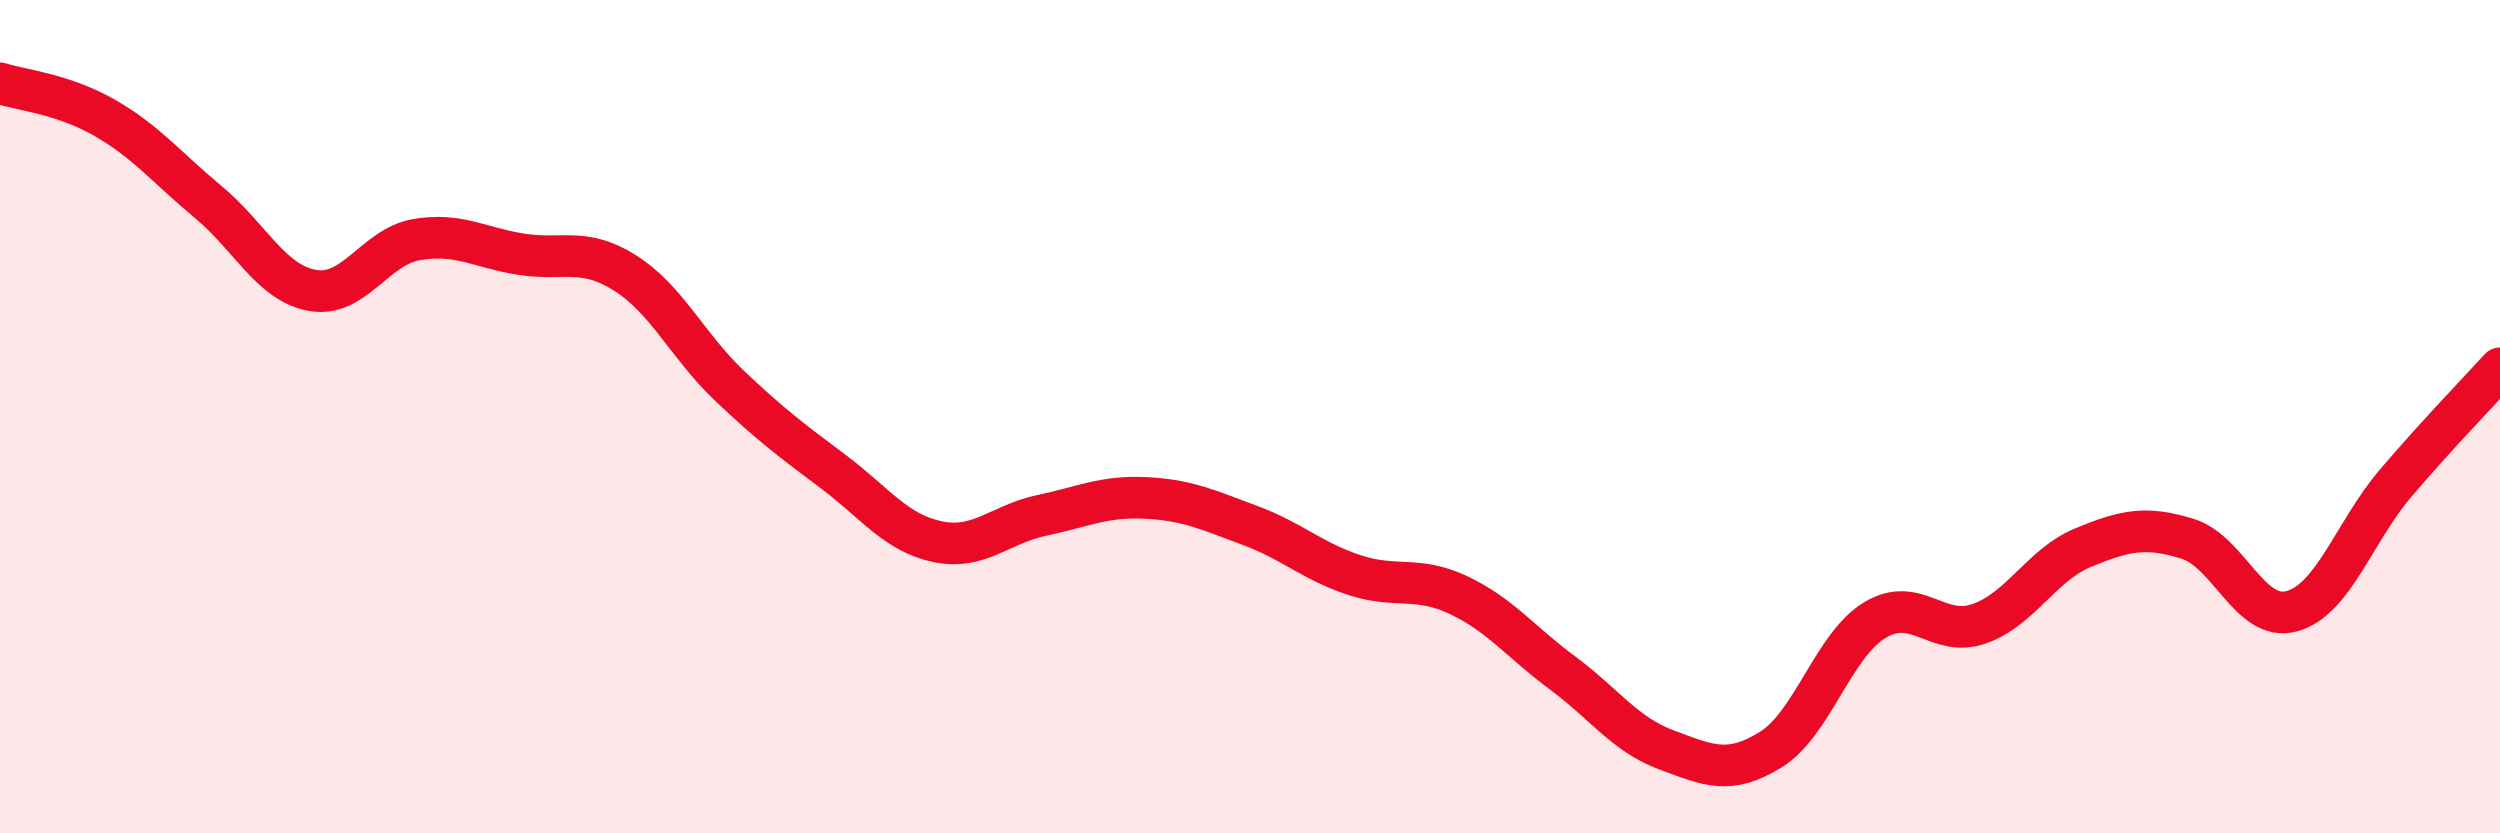 
    <svg width="60" height="20" viewBox="0 0 60 20" xmlns="http://www.w3.org/2000/svg">
      <path
        d="M 0,2 C 0.5,2.16 1.5,2.25 2.5,2.82 C 3.5,3.39 4,4.02 5,4.85 C 6,5.68 6.5,6.79 7.5,6.97 C 8.5,7.15 9,5.92 10,5.75 C 11,5.58 11.5,5.94 12.5,6.1 C 13.5,6.26 14,5.92 15,6.55 C 16,7.18 16.5,8.3 17.5,9.25 C 18.5,10.2 19,10.57 20,11.32 C 21,12.07 21.5,12.79 22.5,13 C 23.5,13.21 24,12.58 25,12.37 C 26,12.16 26.5,11.9 27.5,11.95 C 28.5,12 29,12.24 30,12.61 C 31,12.98 31.5,13.47 32.5,13.8 C 33.5,14.13 34,13.81 35,14.28 C 36,14.75 36.5,15.41 37.5,16.15 C 38.5,16.89 39,17.63 40,18 C 41,18.37 41.5,18.61 42.5,17.99 C 43.5,17.37 44,15.48 45,14.88 C 46,14.28 46.5,15.32 47.5,14.97 C 48.5,14.62 49,13.55 50,13.14 C 51,12.73 51.5,12.62 52.5,12.93 C 53.5,13.24 54,14.94 55,14.67 C 56,14.4 56.5,12.76 57.5,11.59 C 58.5,10.42 59.5,9.39 60,8.84L60 20L0 20Z"
        fill="#EB0A25"
        opacity="0.1"
        stroke-linecap="round"
        stroke-linejoin="round"
      />
      <path
        d="M 0,2 C 0.5,2.16 1.5,2.25 2.5,2.82 C 3.5,3.39 4,4.02 5,4.85 C 6,5.68 6.5,6.79 7.5,6.97 C 8.5,7.15 9,5.92 10,5.75 C 11,5.58 11.5,5.94 12.5,6.1 C 13.5,6.26 14,5.92 15,6.55 C 16,7.18 16.5,8.3 17.5,9.25 C 18.5,10.2 19,10.57 20,11.32 C 21,12.07 21.5,12.79 22.5,13 C 23.5,13.21 24,12.58 25,12.37 C 26,12.16 26.5,11.9 27.5,11.95 C 28.5,12 29,12.24 30,12.61 C 31,12.98 31.5,13.47 32.5,13.8 C 33.5,14.13 34,13.81 35,14.28 C 36,14.75 36.5,15.41 37.5,16.15 C 38.5,16.89 39,17.63 40,18 C 41,18.37 41.5,18.61 42.5,17.99 C 43.5,17.37 44,15.48 45,14.88 C 46,14.28 46.5,15.32 47.5,14.97 C 48.5,14.62 49,13.55 50,13.14 C 51,12.73 51.5,12.62 52.5,12.93 C 53.5,13.24 54,14.94 55,14.67 C 56,14.4 56.5,12.76 57.5,11.59 C 58.5,10.42 59.5,9.39 60,8.84"
        stroke="#EB0A25"
        stroke-width="1"
        fill="none"
        stroke-linecap="round"
        stroke-linejoin="round"
      />
    </svg>
  
